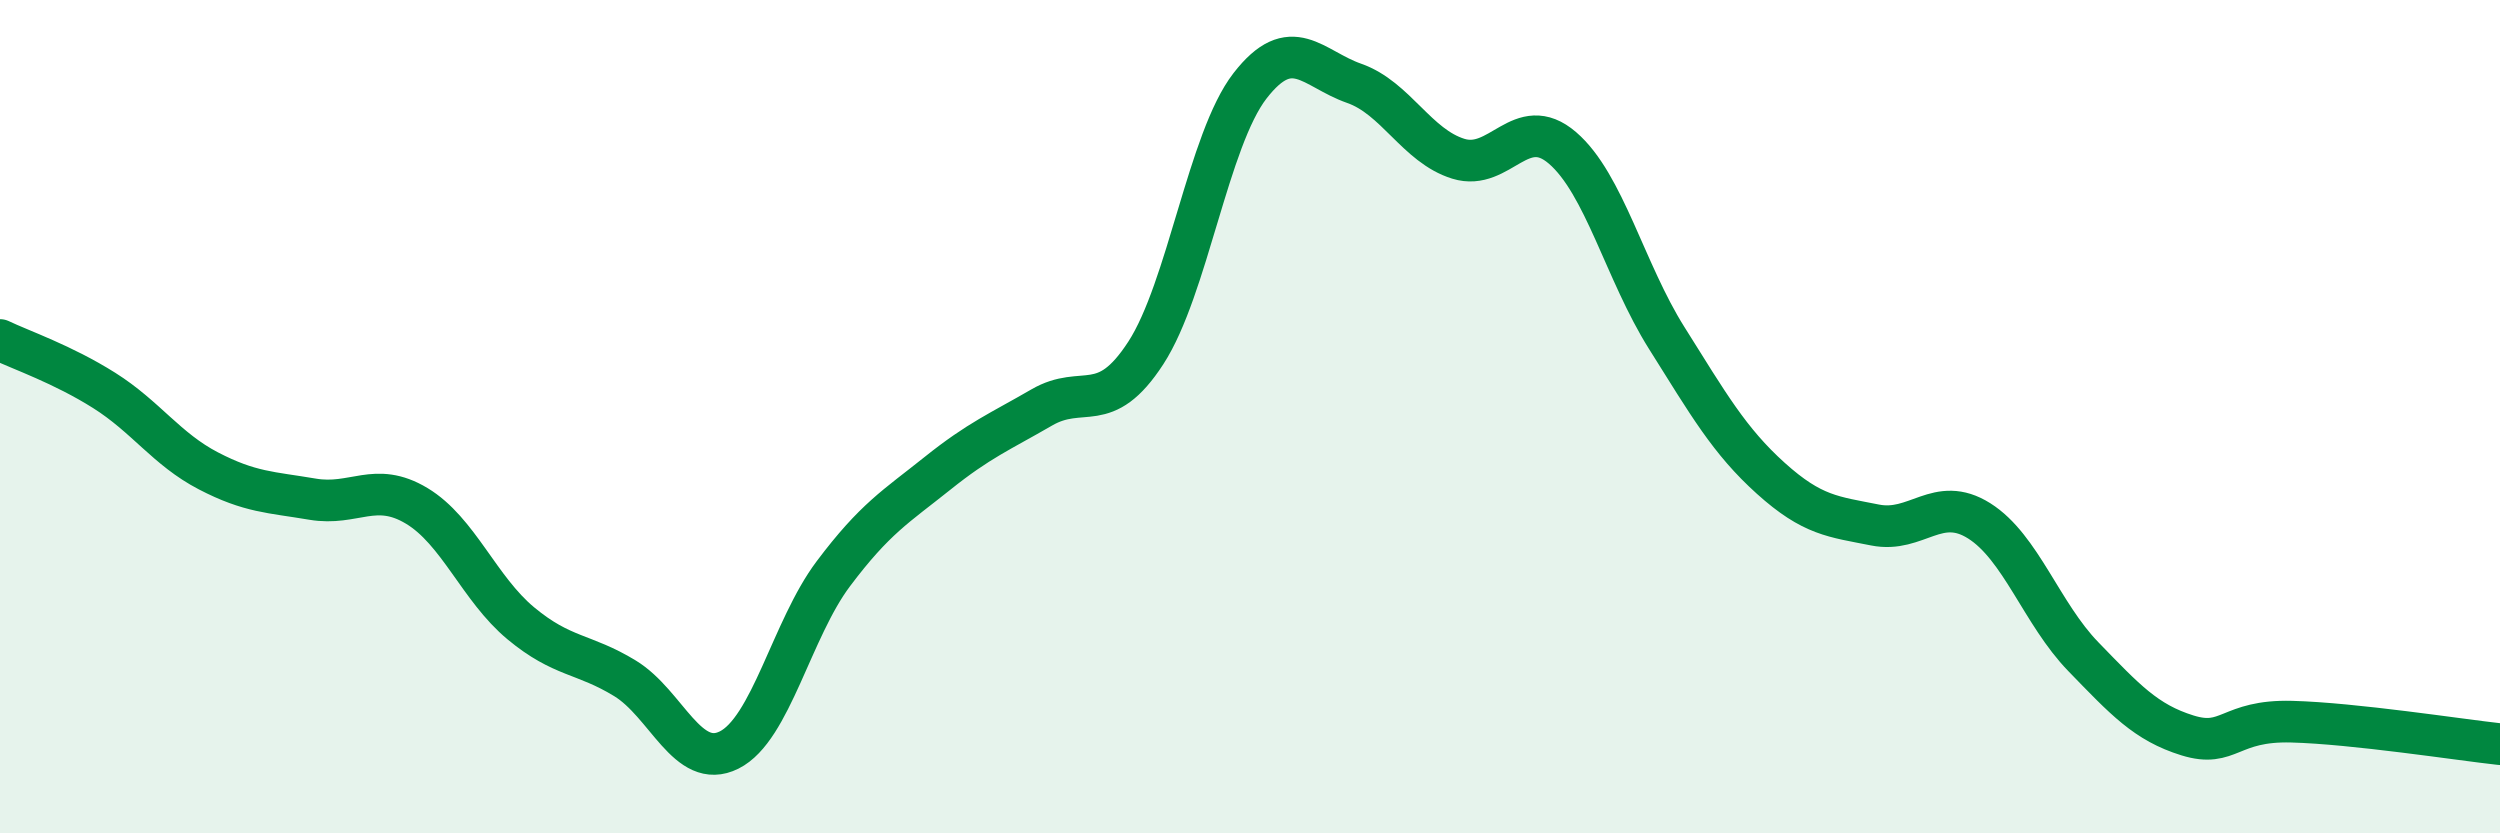 
    <svg width="60" height="20" viewBox="0 0 60 20" xmlns="http://www.w3.org/2000/svg">
      <path
        d="M 0,8.16 C 0.5,8.4 1.5,8.74 2.5,9.37 C 3.5,10 4,10.78 5,11.3 C 6,11.82 6.5,11.81 7.5,11.98 C 8.5,12.15 9,11.54 10,12.14 C 11,12.74 11.5,14.13 12.5,14.96 C 13.5,15.79 14,15.67 15,16.28 C 16,16.89 16.5,18.5 17.5,18 C 18.5,17.5 19,15.1 20,13.77 C 21,12.44 21.5,12.16 22.5,11.36 C 23.5,10.56 24,10.36 25,9.78 C 26,9.2 26.5,10.01 27.5,8.47 C 28.5,6.93 29,3.35 30,2.06 C 31,0.77 31.5,1.65 32.5,2 C 33.5,2.35 34,3.5 35,3.81 C 36,4.12 36.5,2.69 37.5,3.55 C 38.5,4.41 39,6.52 40,8.11 C 41,9.7 41.5,10.58 42.5,11.48 C 43.5,12.38 44,12.4 45,12.6 C 46,12.8 46.5,11.87 47.5,12.5 C 48.5,13.13 49,14.73 50,15.76 C 51,16.79 51.5,17.34 52.5,17.65 C 53.5,17.96 53.5,17.28 55,17.32 C 56.5,17.36 59,17.75 60,17.86L60 20L0 20Z"
        fill="#008740"
        opacity="0.1"
        stroke-linecap="round"
        stroke-linejoin="round"
      />
      <path
        d="M 0,8.16 C 0.5,8.4 1.5,8.74 2.5,9.37 C 3.5,10 4,10.78 5,11.3 C 6,11.82 6.5,11.81 7.5,11.98 C 8.5,12.15 9,11.54 10,12.14 C 11,12.74 11.5,14.13 12.5,14.96 C 13.5,15.79 14,15.67 15,16.28 C 16,16.89 16.5,18.5 17.5,18 C 18.5,17.5 19,15.1 20,13.77 C 21,12.44 21.5,12.16 22.5,11.36 C 23.5,10.56 24,10.36 25,9.78 C 26,9.2 26.5,10.01 27.5,8.47 C 28.5,6.93 29,3.35 30,2.06 C 31,0.77 31.5,1.65 32.5,2 C 33.5,2.35 34,3.5 35,3.81 C 36,4.12 36.5,2.69 37.5,3.55 C 38.5,4.41 39,6.52 40,8.11 C 41,9.7 41.5,10.58 42.5,11.48 C 43.5,12.38 44,12.4 45,12.6 C 46,12.8 46.5,11.87 47.5,12.5 C 48.5,13.13 49,14.73 50,15.76 C 51,16.79 51.5,17.34 52.5,17.65 C 53.5,17.96 53.5,17.28 55,17.32 C 56.5,17.36 59,17.75 60,17.86"
        stroke="#008740"
        stroke-width="1"
        fill="none"
        stroke-linecap="round"
        stroke-linejoin="round"
      />
    </svg>
  